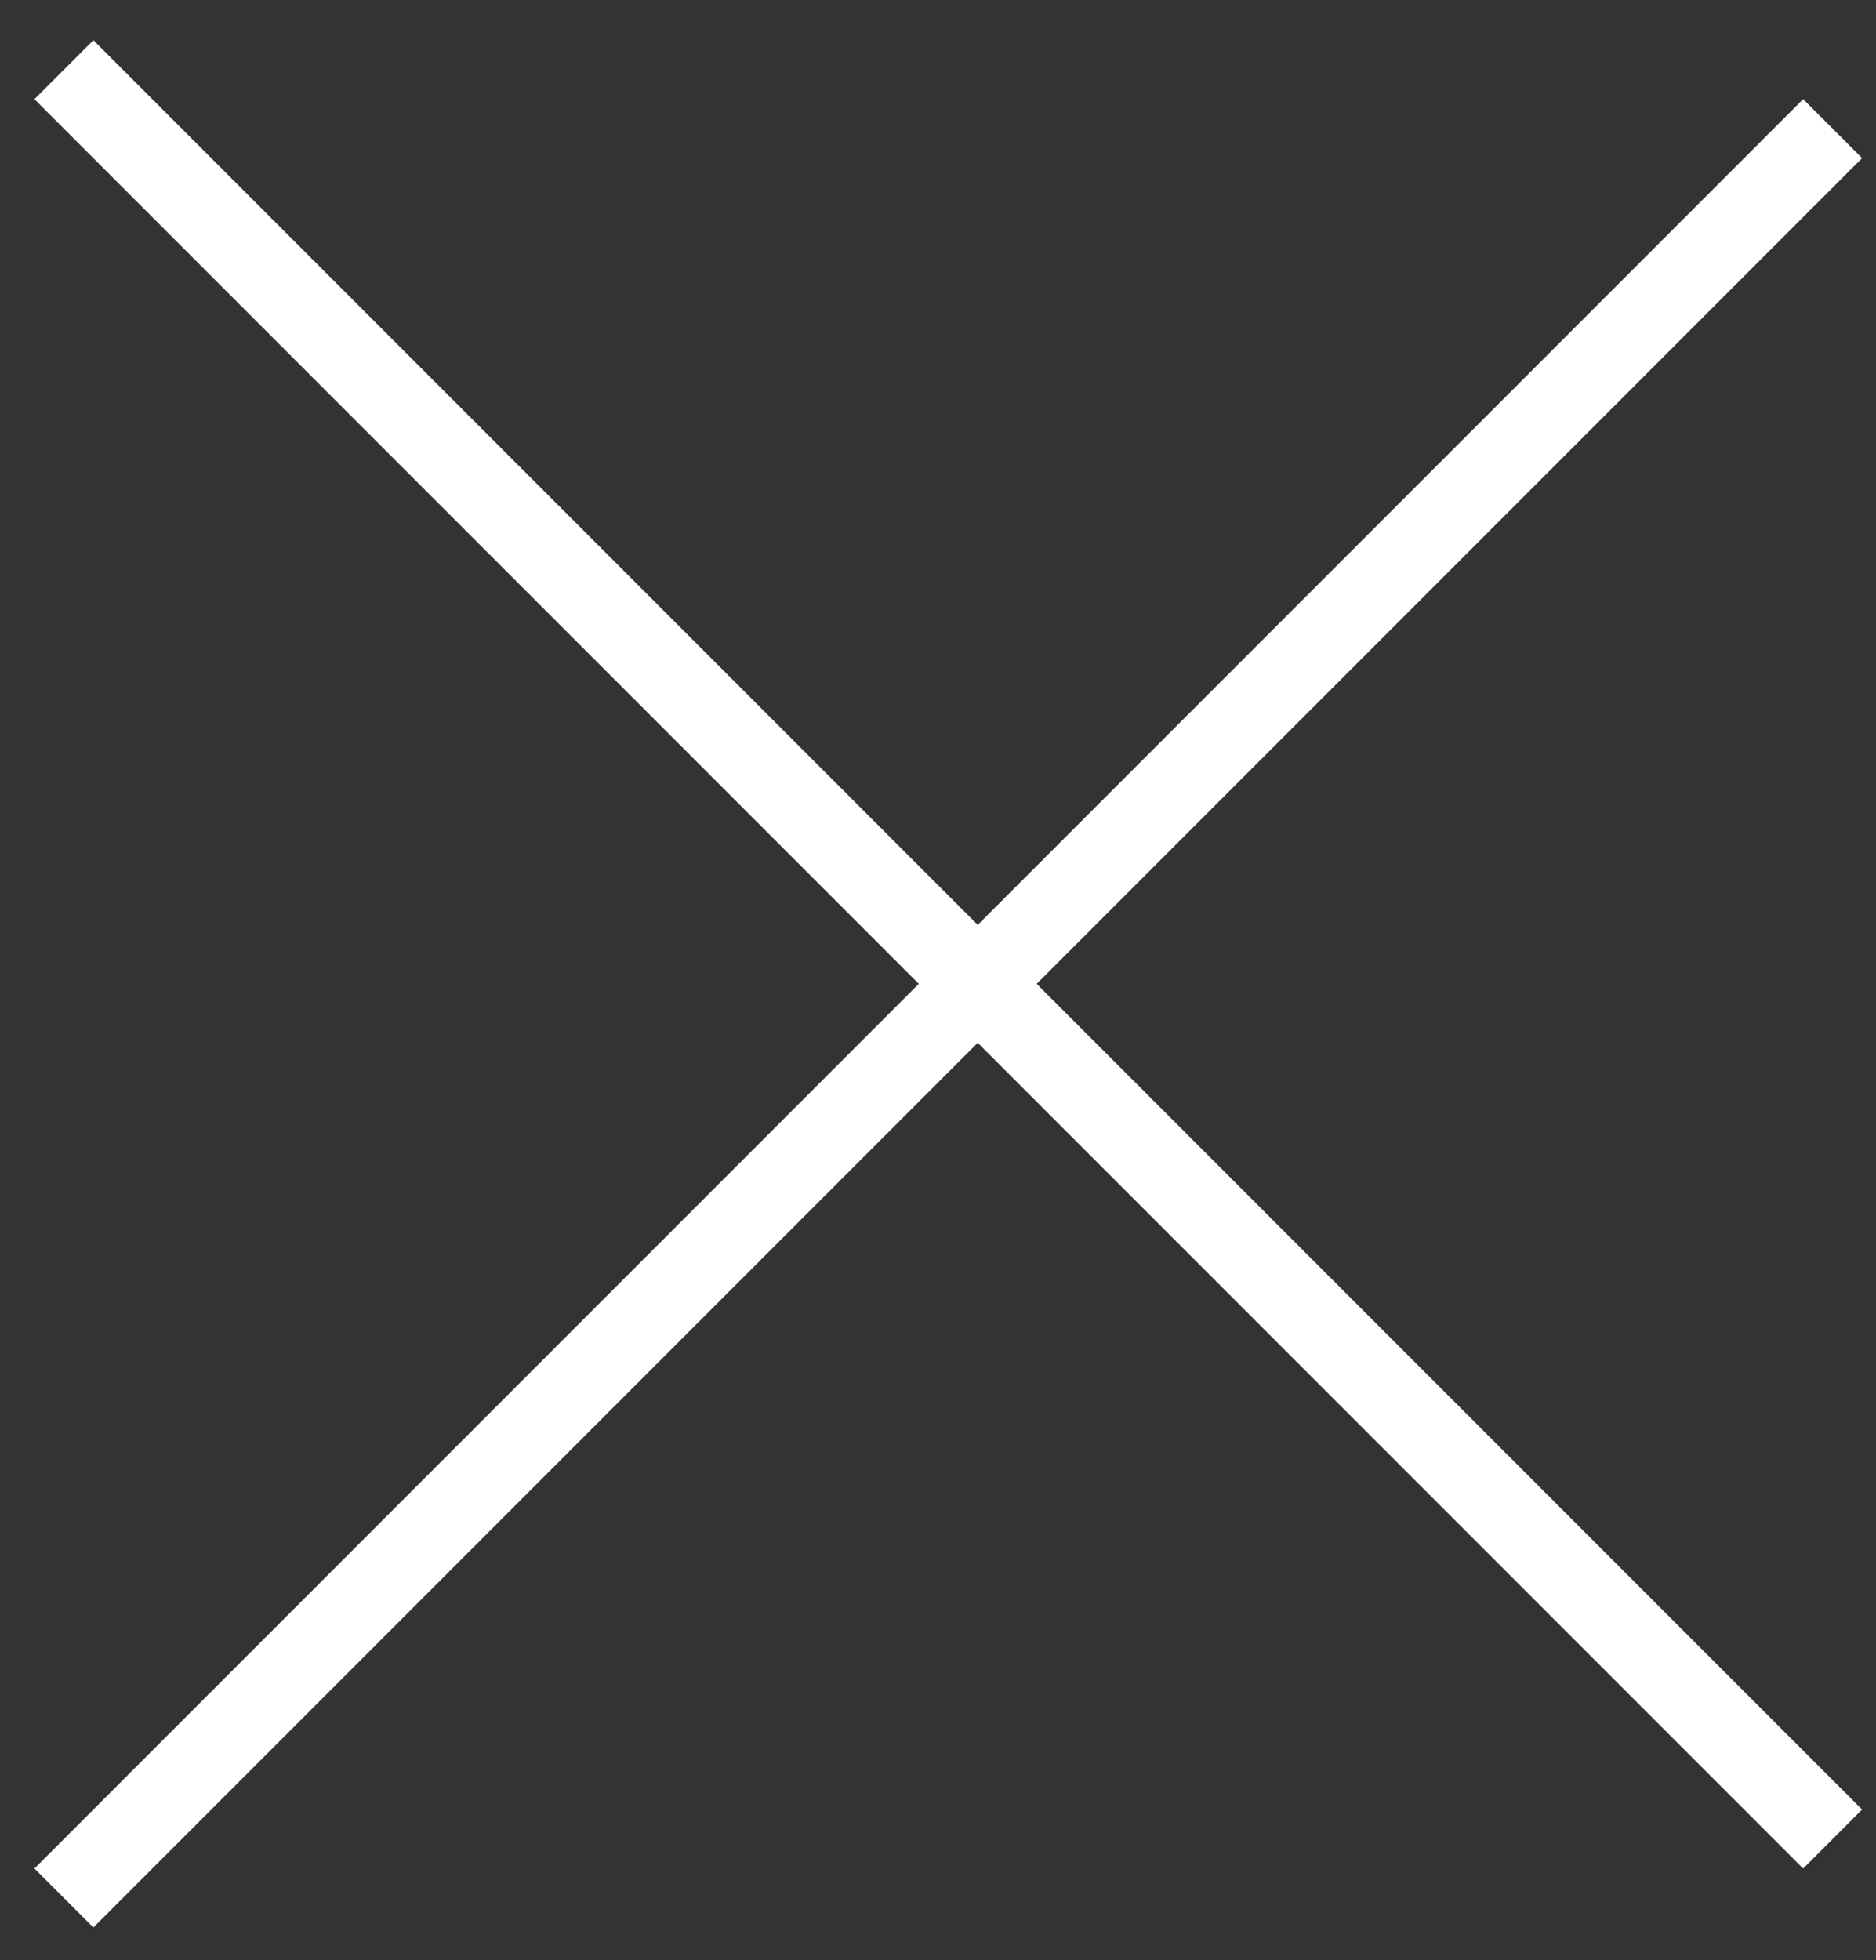 <?xml version="1.0" encoding="UTF-8"?> <svg xmlns="http://www.w3.org/2000/svg" width="45" height="47" viewBox="0 0 45 47" fill="none"><rect x="0" y="0" width="45" height="47" fill="#333333" stroke="none"/> <rect x="0.826" y="44.804" width="60" height="2" transform="rotate(-45 0.826 44.804)" fill="white"></rect> <rect x="2.24" y="0.964" width="60" height="2" transform="rotate(45 2.24 0.964)" fill="white"></rect> </svg> 